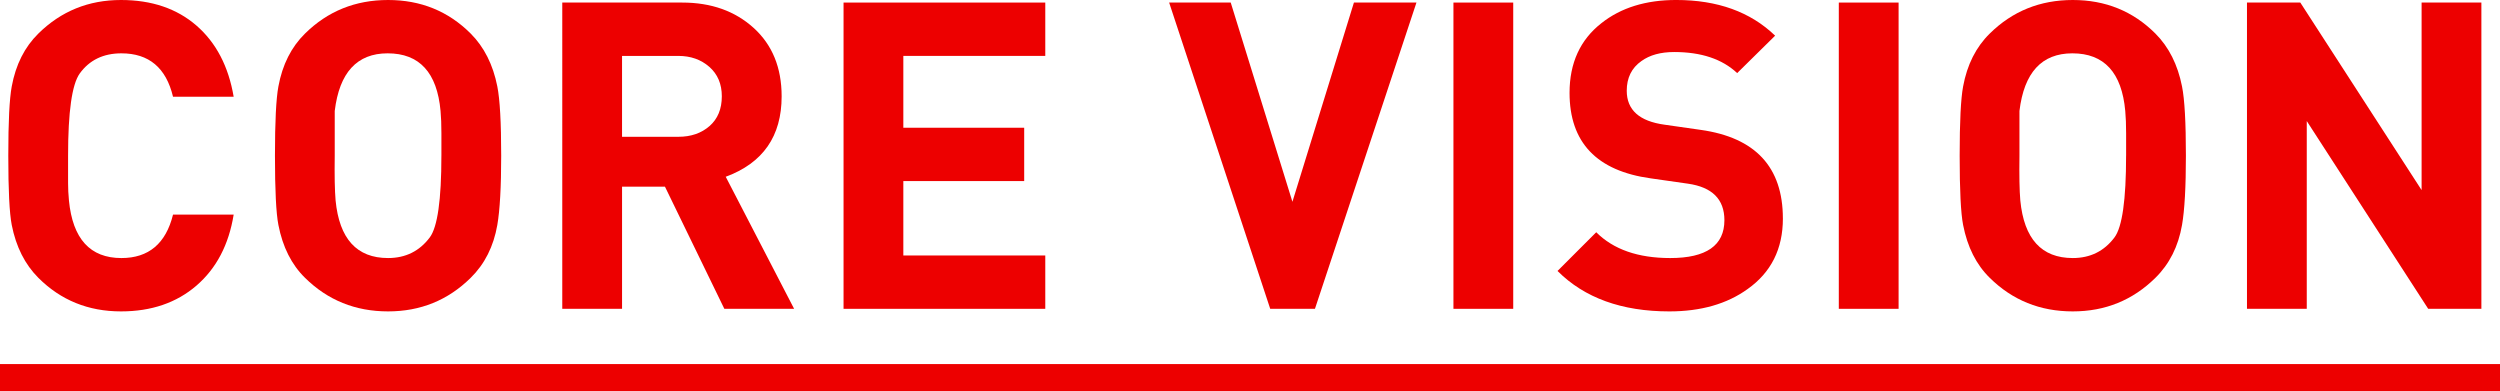 <?xml version="1.0" encoding="UTF-8"?><svg id="b" xmlns="http://www.w3.org/2000/svg" viewBox="0 0 186 29.088"><g id="c"><path d="M17.385,15.968c-.363,2.24-1.285,4-2.768,5.28-1.483,1.279-3.355,1.92-5.616,1.92-2.433,0-4.48-.832-6.145-2.496-1.003-1.003-1.664-2.314-1.983-3.937-.171-.874-.256-2.592-.256-5.151,0-2.518.085-4.235.256-5.152.298-1.621.96-2.933,1.983-3.937C4.542.832,6.59,0,9.001,0c2.282,0,4.154.635,5.616,1.903,1.461,1.27,2.384,3.035,2.768,5.296h-4.512c-.513-2.154-1.792-3.231-3.84-3.231-1.345,0-2.38.501-3.104,1.504-.576.811-.864,2.848-.864,6.112v2.048c0,.405.021.832.064,1.279.276,2.859,1.578,4.288,3.904,4.288,2.026,0,3.306-1.076,3.84-3.231h4.512Z" style="fill:#ed0000"/><path d="M37.289,11.584c0,2.325-.097,4.043-.288,5.151-.278,1.601-.939,2.912-1.984,3.937-1.686,1.664-3.733,2.496-6.144,2.496-2.433,0-4.491-.832-6.177-2.496-1.003-.981-1.664-2.293-1.983-3.937-.171-.874-.256-2.592-.256-5.151,0-2.518.085-4.235.256-5.152.298-1.621.96-2.933,1.983-3.937,1.686-1.663,3.744-2.495,6.177-2.495,2.432,0,4.479.832,6.144,2.495,1.003,1.004,1.664,2.315,1.984,3.937.191.96.288,2.678.288,5.152ZM32.841,11.584v-1.664c0-.641-.021-1.195-.064-1.664-.258-2.858-1.57-4.288-3.937-4.288-2.279,0-3.591,1.43-3.936,4.288v3.328c-.021,1.472,0,2.581.064,3.327.276,2.859,1.578,4.288,3.904,4.288,1.301,0,2.336-.512,3.104-1.535.576-.769.864-2.795.864-6.08Z" style="fill:#ed0000"/><path d="M59.08,22.976h-5.189l-4.418-9.088h-3.192v9.088h-4.448V.191h8.929c2.154,0,3.925.63,5.312,1.888,1.387,1.26,2.08,2.955,2.08,5.089,0,2.965-1.387,4.96-4.16,5.983l5.088,9.824ZM53.704,7.168c0-.917-.31-1.648-.928-2.192-.619-.544-1.387-.816-2.304-.816h-4.192v6.017h4.192c.938,0,1.712-.267,2.32-.8.607-.533.911-1.27.911-2.208Z" style="fill:#ed0000"/><path d="M77.769,22.976h-15.009V.191h15.009v3.968h-10.561v5.345h8.992v3.968h-8.992v5.536h10.561v3.968Z" style="fill:#ed0000"/><path d="M105.384.191l-7.552,22.784h-3.328L86.984.191h4.582l4.59,14.822L100.732.191h4.651Z" style="fill:#ed0000"/><path d="M112.584,22.976h-4.448V.191h4.448v22.784Z" style="fill:#ed0000"/><path d="M132.647,16.256c0,2.261-.875,4.011-2.624,5.248-1.536,1.109-3.478,1.664-5.824,1.664-3.541,0-6.314-1.003-8.319-3.009l2.88-2.88c1.279,1.28,3.114,1.92,5.504,1.92,2.688,0,4.032-.938,4.032-2.815,0-1.557-.907-2.464-2.721-2.72l-2.751-.393c-4.033-.555-6.049-2.676-6.049-6.364,0-2.217.789-3.944,2.368-5.181,1.45-1.151,3.307-1.727,5.568-1.727,3.071,0,5.524.885,7.359,2.655l-2.824,2.784c-1.112-1.045-2.675-1.567-4.686-1.567-1.006,0-1.818.224-2.439.672-.728.512-1.091,1.248-1.091,2.208,0,1.429.938,2.271,2.816,2.527l2.688.385c4.075.575,6.112,2.773,6.112,6.592Z" style="fill:#ed0000"/><path d="M141.255,22.976h-4.448V.191h4.448v22.784Z" style="fill:#ed0000"/><path d="M162.631,11.584c0,2.325-.096,4.043-.288,5.151-.277,1.601-.938,2.912-1.983,3.937-1.686,1.664-3.734,2.496-6.145,2.496-2.432,0-4.491-.832-6.176-2.496-1.003-.981-1.664-2.293-1.984-3.937-.171-.874-.256-2.592-.256-5.151,0-2.518.085-4.235.256-5.152.299-1.621.96-2.933,1.984-3.937,1.685-1.663,3.744-2.495,6.176-2.495s4.48.832,6.145,2.495c1.002,1.004,1.663,2.315,1.983,3.937.192.96.288,2.678.288,5.152ZM158.183,11.584v-1.664c0-.641-.021-1.195-.064-1.664-.258-2.858-1.569-4.288-3.936-4.288-2.28,0-3.592,1.43-3.936,4.288v3.328c-.021,1.472,0,2.581.063,3.327.277,2.859,1.579,4.288,3.904,4.288,1.301,0,2.336-.512,3.104-1.535.575-.769.863-2.795.863-6.08Z" style="fill:#ed0000"/><path d="M184.615,22.976h-3.957l-9.035-13.97v13.97h-4.448V.191h3.968l9.024,13.952V.191h4.448v22.784Z" style="fill:#ed0000"/><line y1="28.088" x2="186" y2="28.088" style="fill:none;stroke:#ed0000;stroke-miterlimit:10;stroke-width:2px"/></g></svg>